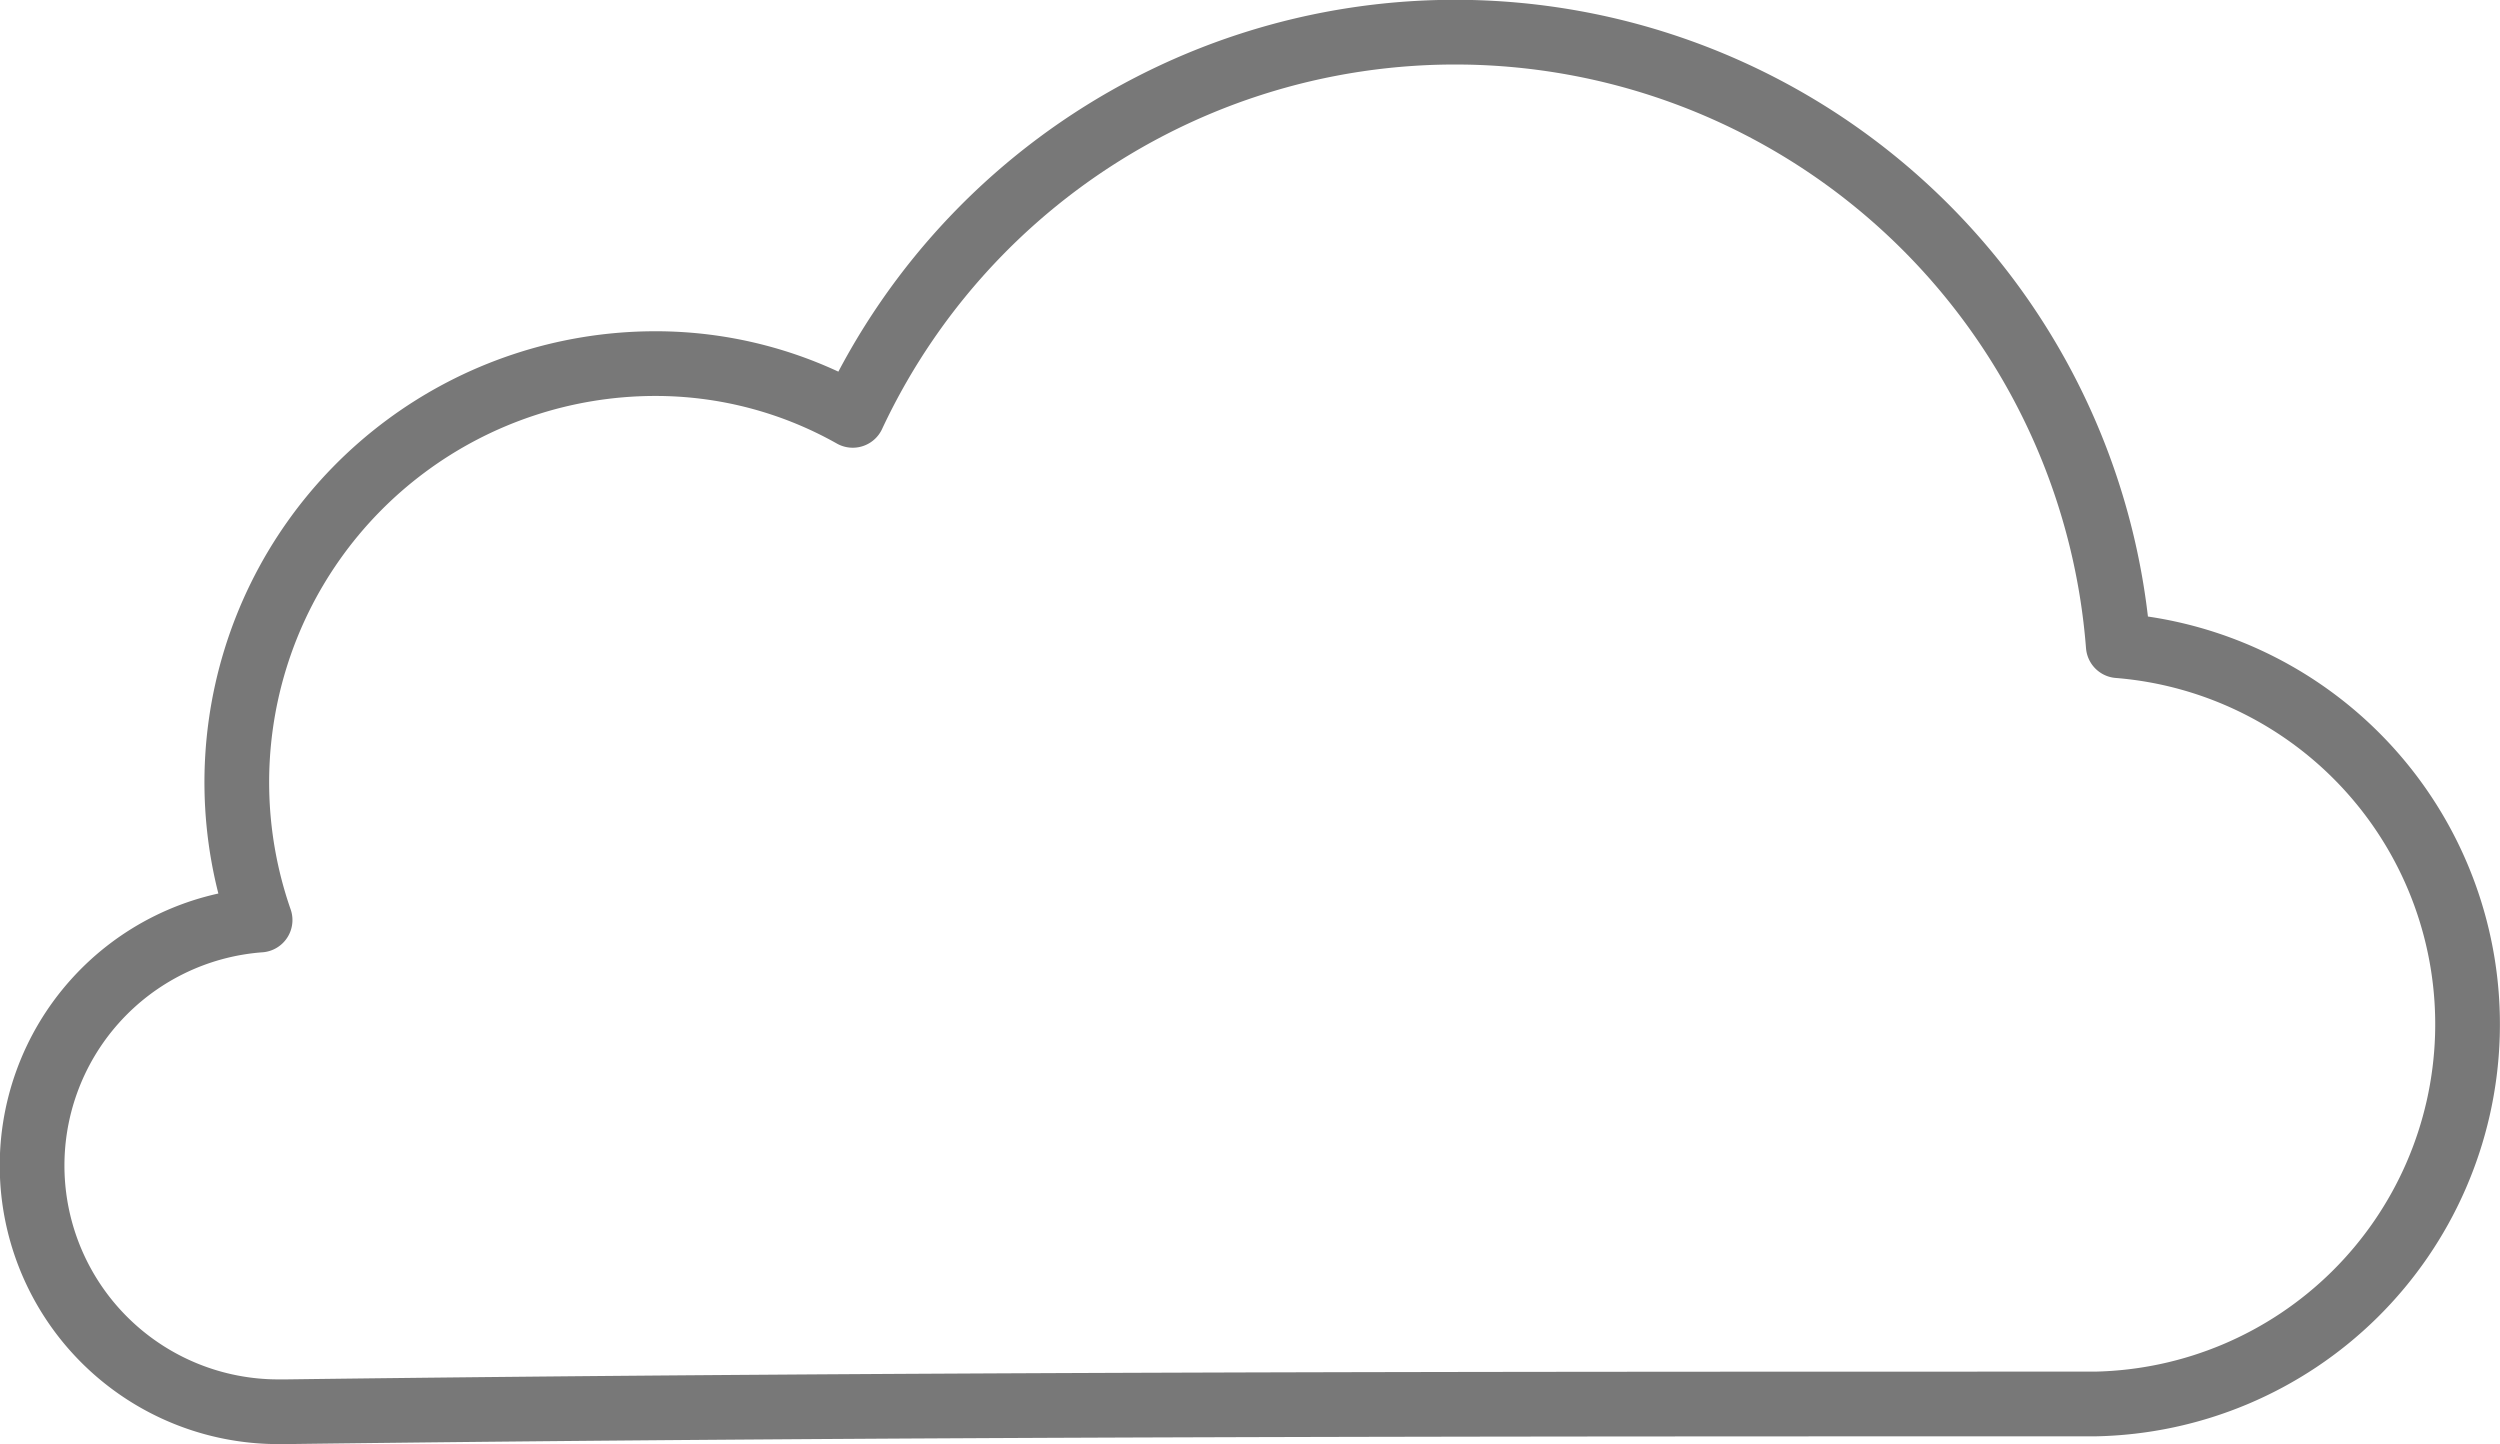 <svg xmlns="http://www.w3.org/2000/svg" width="96.6" height="55.8" viewBox="0 0 96.6 55.8"><g transform="translate(-525.65 -239.65)"><path d="M607.5,264.6a14.675,14.675,0,0,1-.9,29.3c-23.2,0-46.6,0-69.9.3h-.3a9.513,9.513,0,0,1-.7-19,16.179,16.179,0,0,1,15.2-21.5,15.5,15.5,0,0,1,7.7,2,25.7,25.7,0,0,1,48.9,8.9Z" fill="none" stroke="#787878" stroke-linecap="round" stroke-linejoin="round" stroke-width="2.5"/></g></svg>